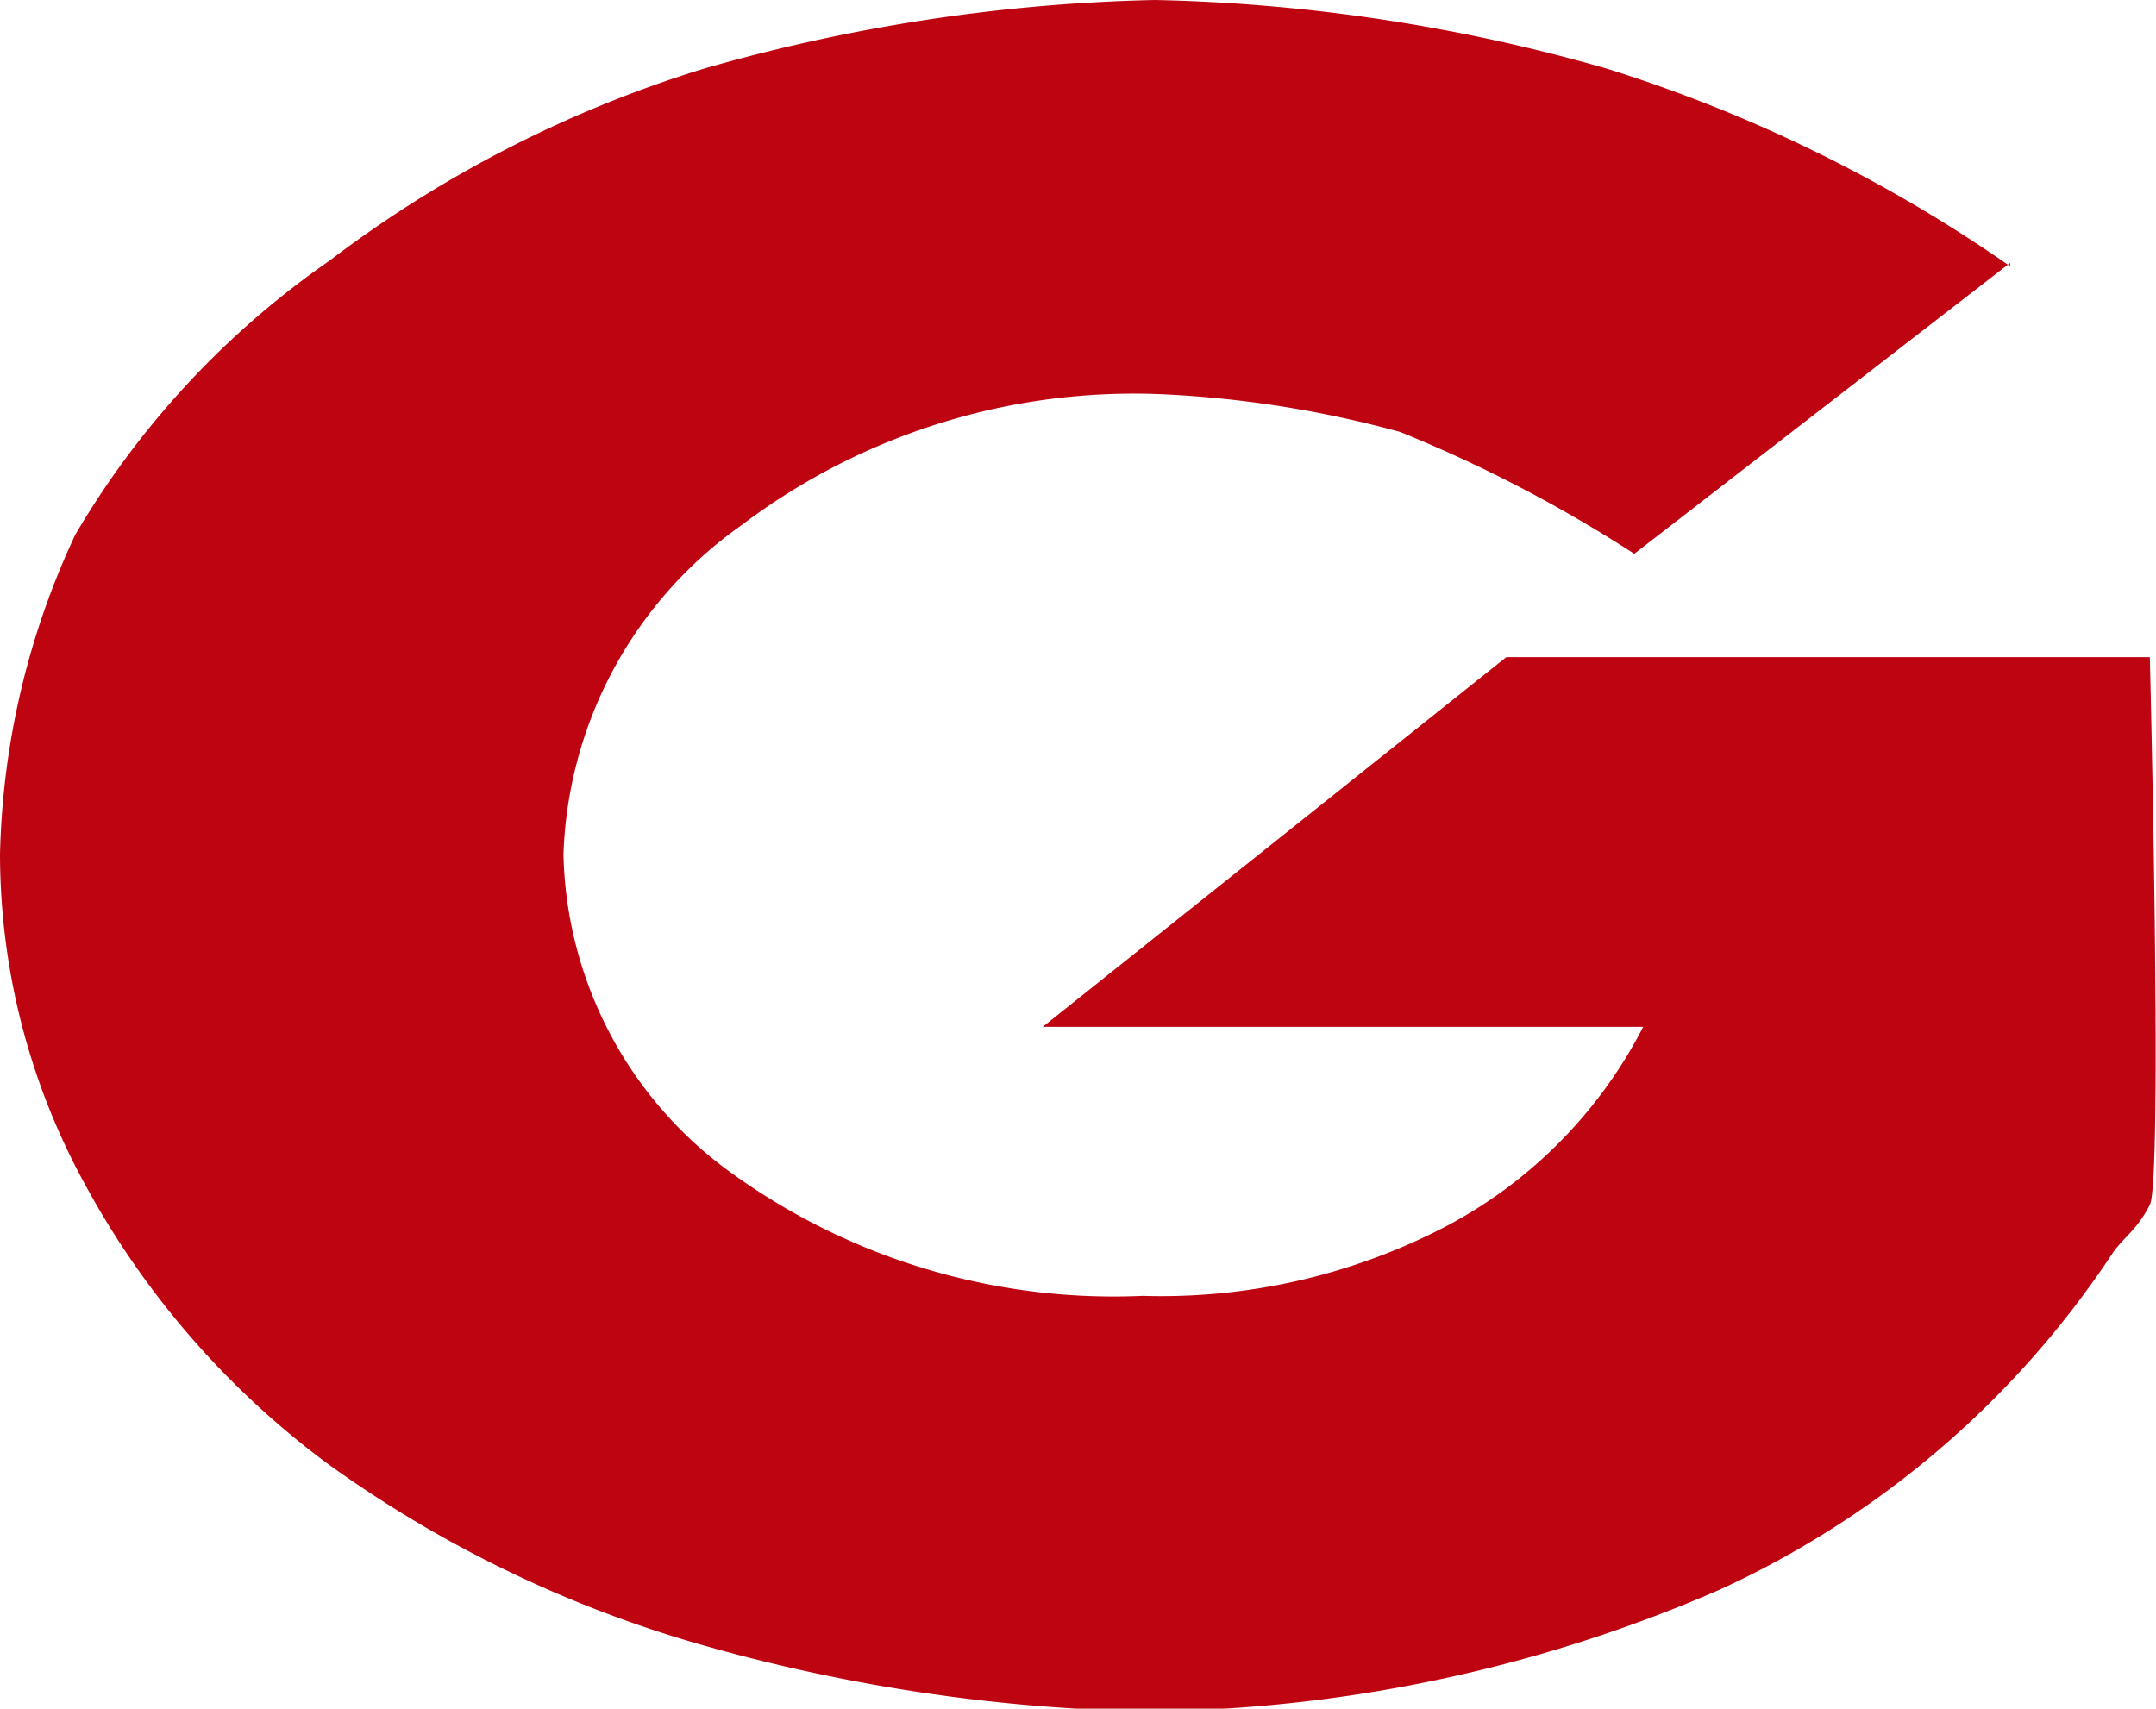<svg xmlns="http://www.w3.org/2000/svg" viewBox="0 0 31.49 24.96"><defs><style>.cls-1{fill:#be0411;fill-rule:evenodd;}</style></defs><g id="Layer_2" data-name="Layer 2"><g id="Capa_1" data-name="Capa 1"><path class="cls-1" d="M29.36,3.84,23.87,8.09a20.36,20.36,0,0,0-3.42-1.78A15.93,15.93,0,0,0,17,5.76a9.51,9.51,0,0,0-6.18,1.92,6.13,6.13,0,0,0-2.59,4.8,5.89,5.89,0,0,0,2.46,4.66,9.54,9.54,0,0,0,6,1.79,9,9,0,0,0,4.4-1A6.8,6.8,0,0,0,24,15H15.23L22,9.6H31.4s.19,7.63,0,8-.37.46-.54.7a13.72,13.72,0,0,1-5.76,4.93A21.42,21.42,0,0,1,16.73,25a25.43,25.43,0,0,1-6.58-1,17.57,17.57,0,0,1-5.34-2.6,12.48,12.48,0,0,1-3.58-4.12A10.05,10.05,0,0,1,0,12.48,11.58,11.58,0,0,1,1.1,7.81a12.68,12.68,0,0,1,3.71-4A17.55,17.55,0,0,1,10.29,1,25.81,25.81,0,0,1,16.87,0a25.82,25.82,0,0,1,6.59,1,21.52,21.52,0,0,1,5.9,2.89Z"/></g></g></svg>